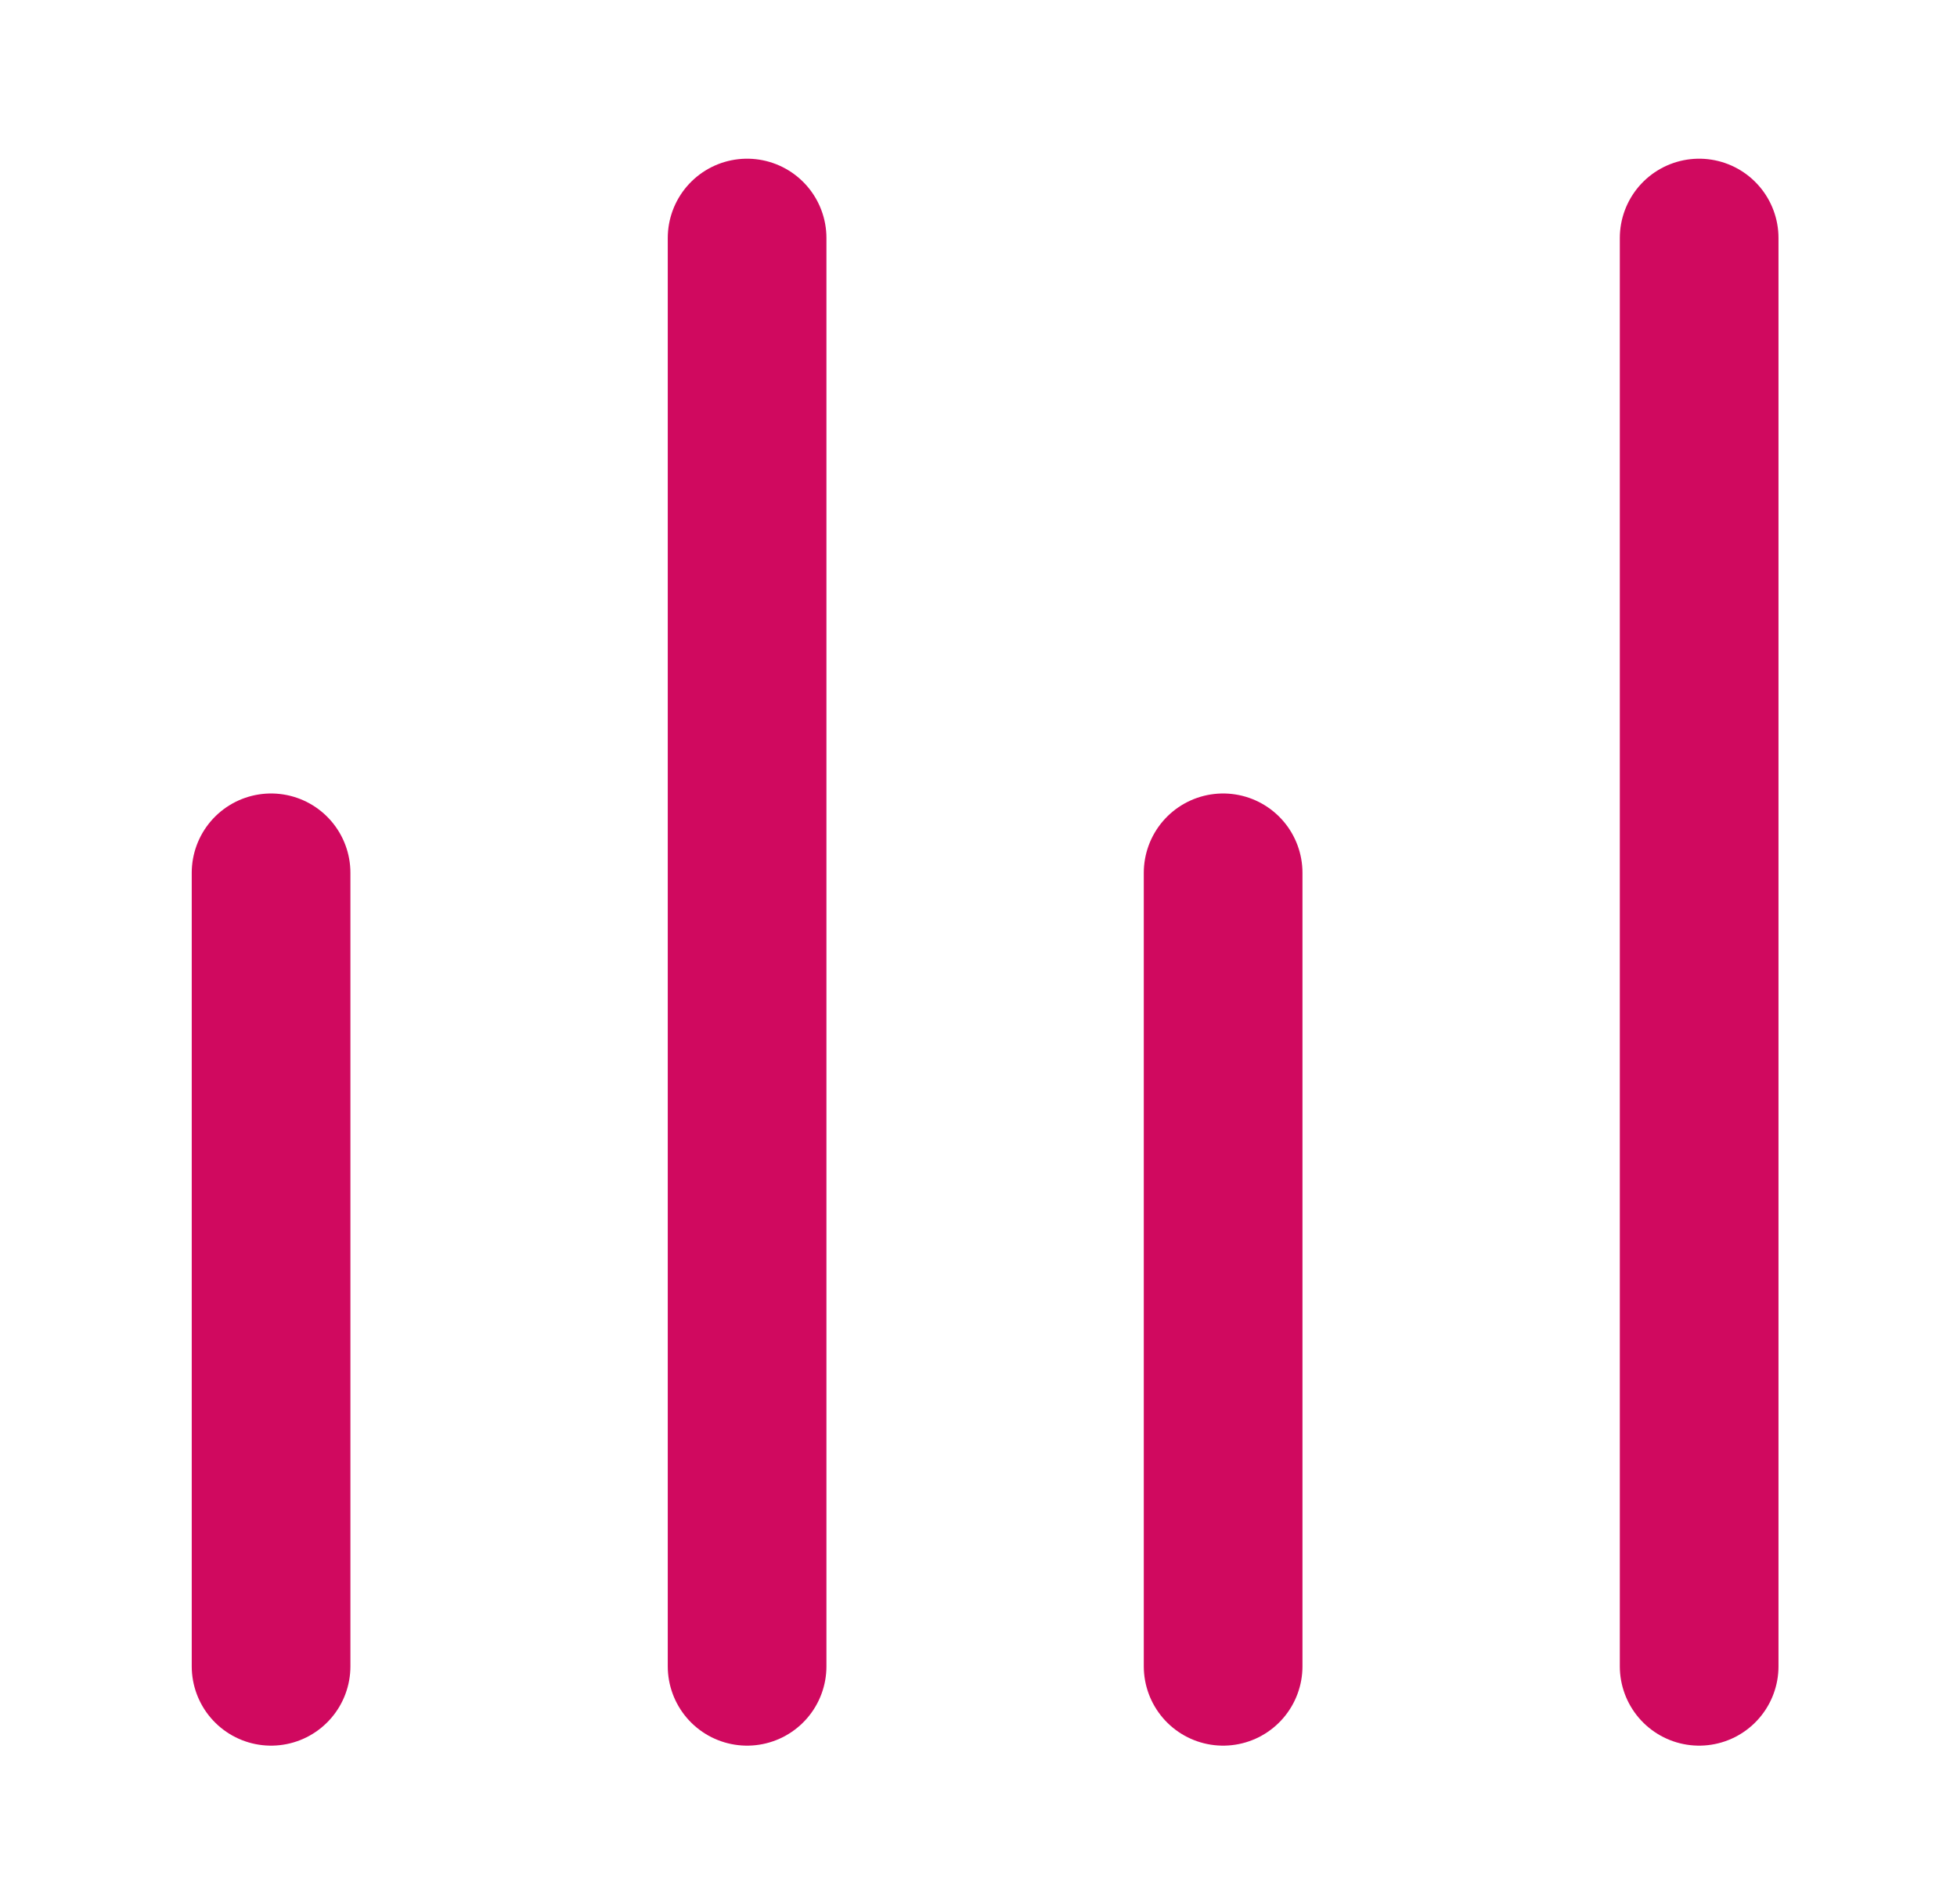 <svg width="37" height="36" viewBox="0 0 37 36" fill="none" xmlns="http://www.w3.org/2000/svg">
<path d="M5.125 16.5L5.125 31.5M23.125 16.5L23.125 31.5M14.125 4.5L14.125 31.5M32.125 4.5V31.5" stroke="#D0095F" stroke-width="3" stroke-linecap="round" stroke-linejoin="round"/>
</svg>
